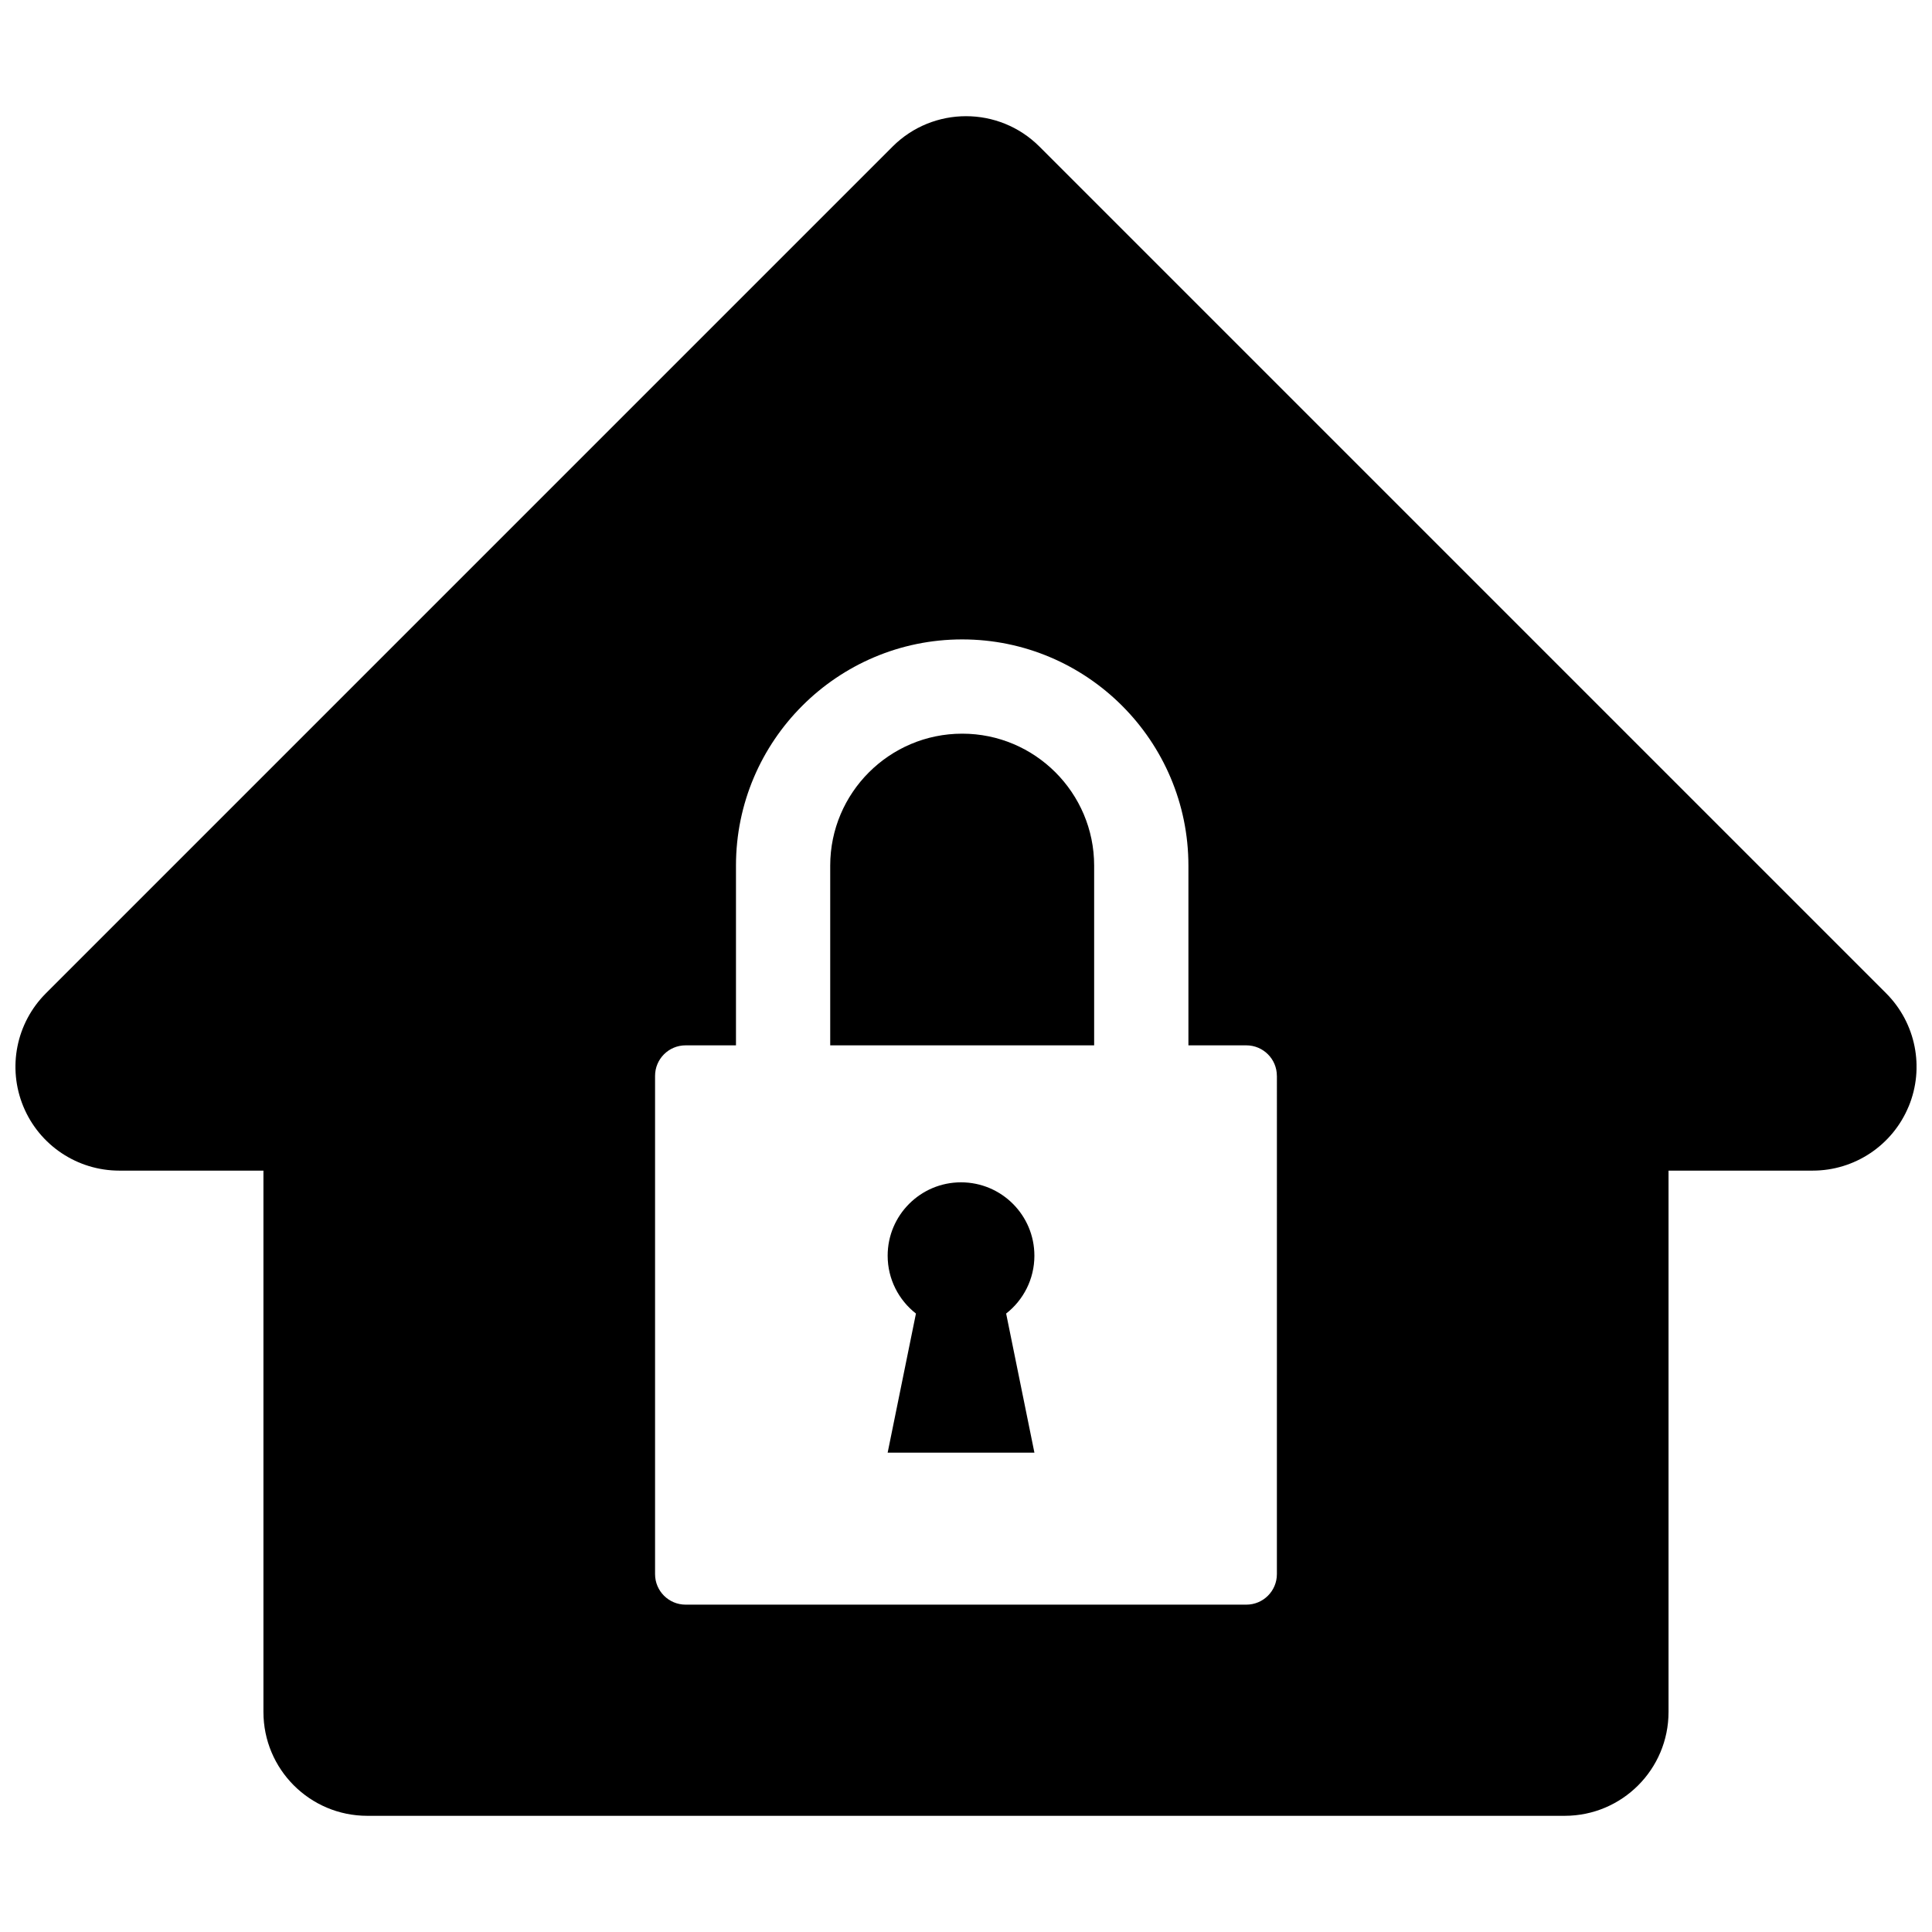 <?xml version="1.0" encoding="UTF-8"?>
<!-- Uploaded to: SVG Repo, www.svgrepo.com, Generator: SVG Repo Mixer Tools -->
<svg width="800px" height="800px" version="1.1" viewBox="144 144 512 512" xmlns="http://www.w3.org/2000/svg">
 <defs>
  <clipPath id="a">
   <path d="m148.09 174h503.81v452h-503.81z"/>
  </clipPath>
 </defs>
 <g clip-path="url(#a)">
  <path d="m433.96 373.4v47.625h-69.945v-47.625c0-19.285 15.688-34.969 34.973-34.969 19.289-0.008 34.973 15.684 34.973 34.969zm-15.836 103.37c0-10.734-8.707-19.441-19.445-19.441-10.734 0-19.441 8.711-19.441 19.441 0 6.231 2.938 11.773 7.496 15.336l-7.496 36.859h38.891l-7.492-36.859c4.555-3.562 7.488-9.102 7.488-15.336zm231.68-39.535c-4.262 10.289-14.297 16.992-25.426 16.992h-38.199v143.46c0 15.203-12.316 27.523-27.523 27.523h-317.32c-15.203 0-27.523-12.316-27.523-27.523v-143.46h-38.199c-11.129 0-21.172-6.707-25.426-16.992-4.258-10.281-1.906-22.121 5.969-29.992l224.38-224.39c10.75-10.746 28.18-10.746 38.93 0l224.38 224.38c7.871 7.875 10.23 19.715 5.969 29.996zm-167.42-8.117c0-4.473-3.629-8.09-8.09-8.09h-15.352v-47.625c0-33.059-26.895-59.953-59.949-59.953-33.066 0-59.953 26.895-59.953 59.953v47.625h-13.352c-4.469 0-8.09 3.621-8.09 8.09v132.04c0 4.473 3.621 8.09 8.09 8.09h148.61c4.469 0 8.09-3.621 8.09-8.09l0.004-132.04z"/>
 </g>
</svg>